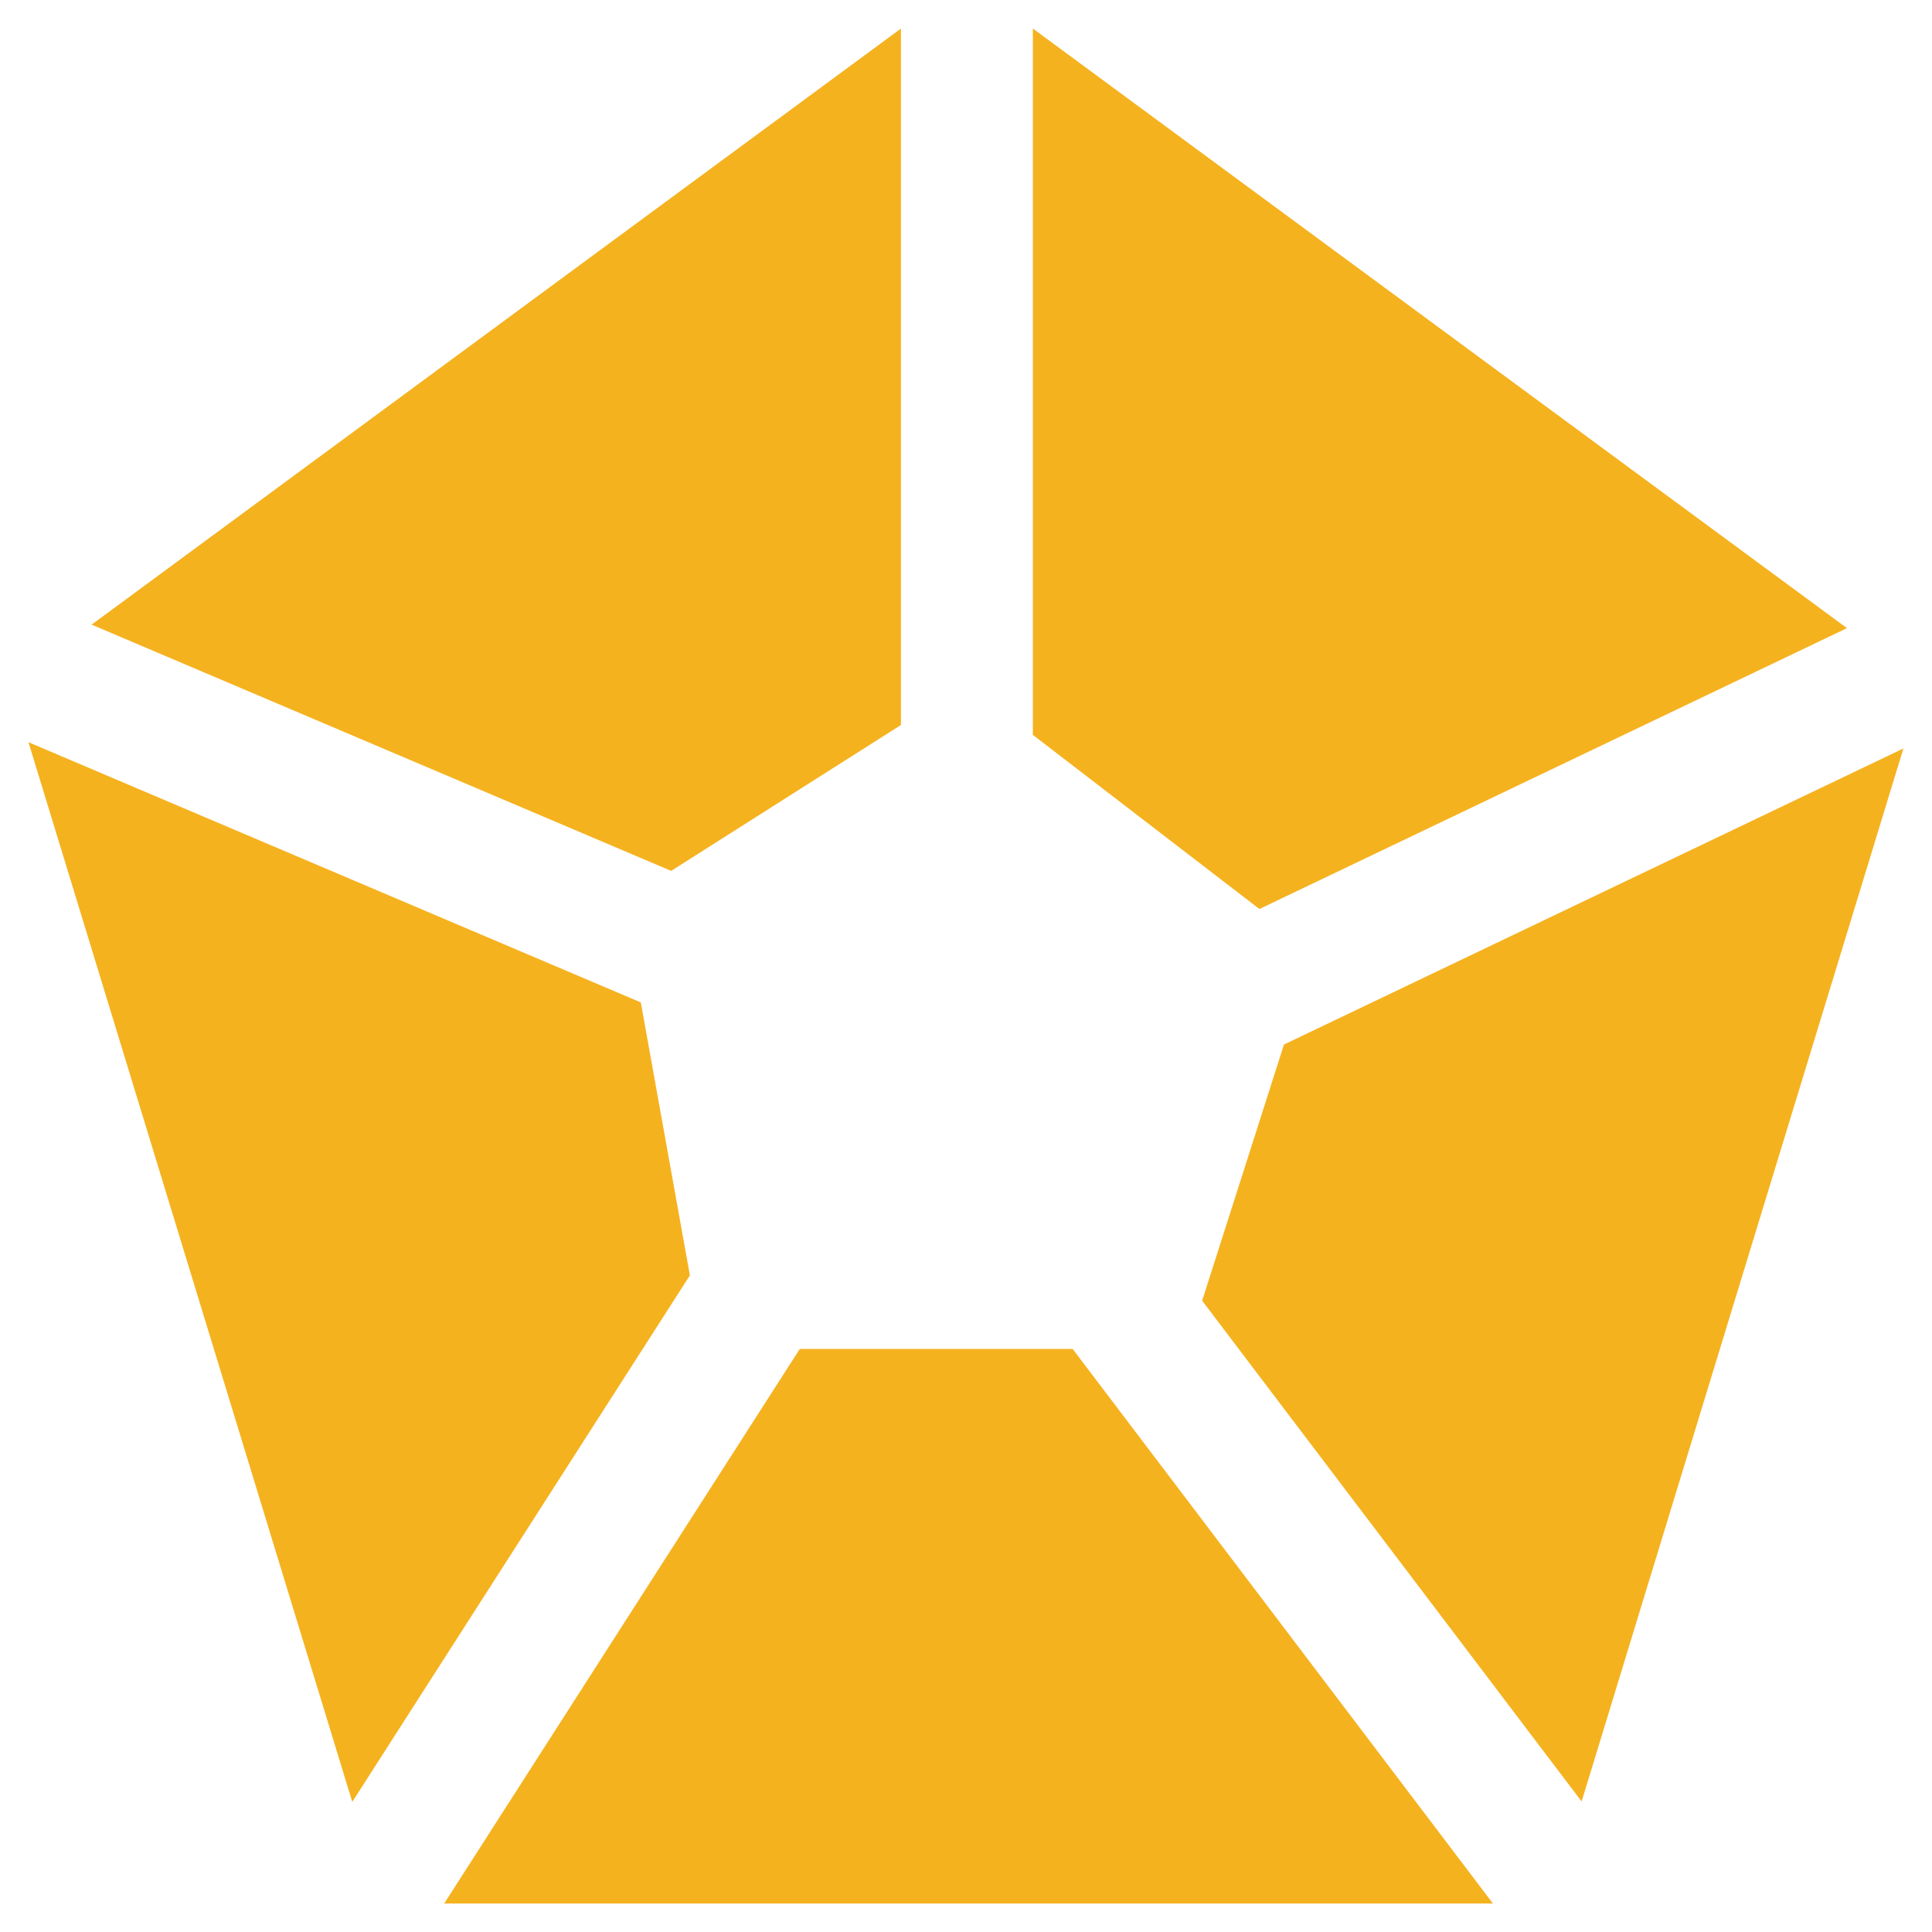 <svg width="48" height="48" viewBox="0 0 48 48" fill="none" xmlns="http://www.w3.org/2000/svg">
<path d="M22.384 0.709L2.276 15.519L16.675 21.637L22.384 18.012V0.709Z" fill="#F5B21F"/>
<path d="M25.661 18.258L31.29 22.584L45.887 15.606L25.661 0.709V18.258Z" fill="#F5B21F"/>
<path d="M47.29 18.595L31.9 25.951L29.867 32.315L39.295 44.757L47.29 18.595Z" fill="#F5B21F"/>
<path d="M37.091 47.292L26.65 33.514H19.87L11.036 47.292H37.091Z" fill="#F5B21F"/>
<path d="M8.752 44.767L17.14 31.686L15.921 24.905L0.707 18.44L8.752 44.767Z" fill="#F5B21F"/>
</svg>
